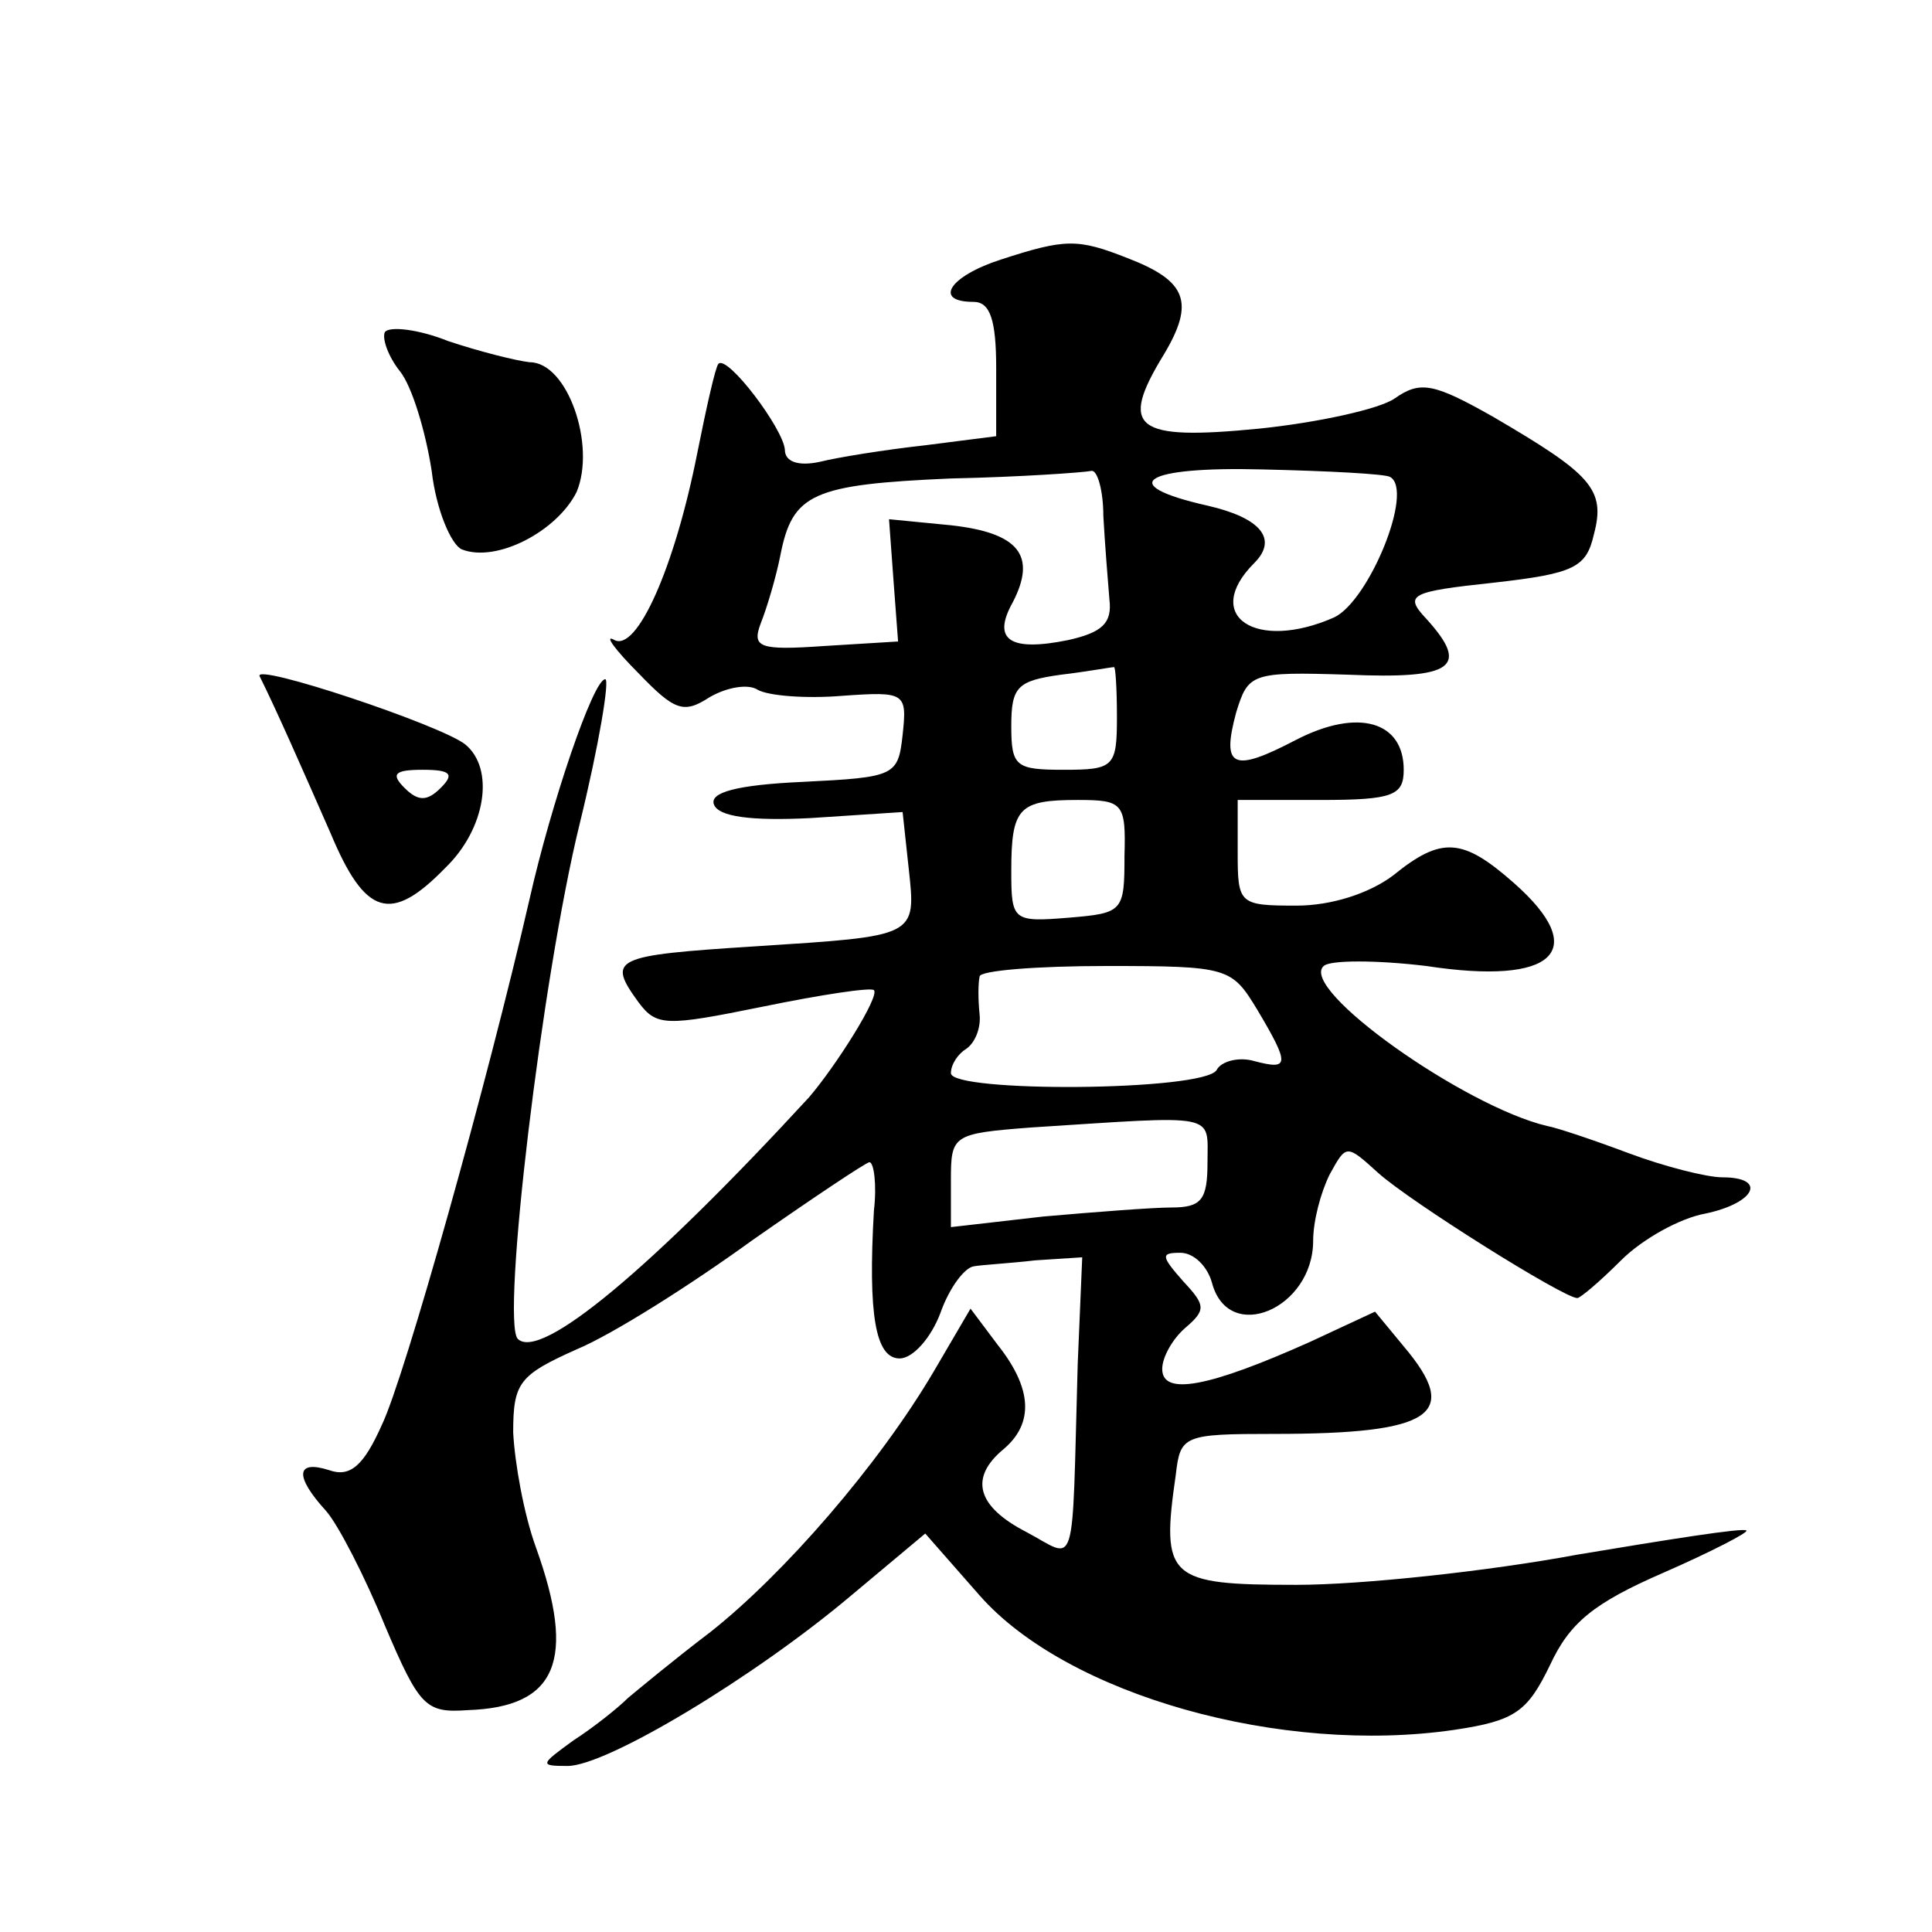 <?xml version="1.0" standalone="no"?>
<!DOCTYPE svg PUBLIC "-//W3C//DTD SVG 20010904//EN"
 "http://www.w3.org/TR/2001/REC-SVG-20010904/DTD/svg10.dtd">
<svg version="1.0" xmlns="http://www.w3.org/2000/svg"
 width="128pt" height="128pt" viewBox="0 0 128 128"
 preserveAspectRatio="xMidYMid meet">
<g transform="translate(0,128) scale(0.1,-0.1)"
fill="#0" stroke="none">
<path d="M663 1108 c-34 -11 -45 -28 -18 -28 11 0 15 -12 15 -44 l0 -45 -47 -6
c-27 -3 -58 -8 -70 -11 -14 -3 -23 0 -23 8 -1 14 -38 63 -44 57 -2 -2 -8 -29 -14
-59 -15 -76 -40 -132 -55 -124 -7 4 0 -6 16 -22 24 -25 30 -27 47 -16 12 7 26 9
32 5 7 -4 32 -6 56 -4 42 3 43 2 40 -26 -3 -27 -5 -28 -66 -31 -44 -2 -62 -7 -59
-15 3 -8 24 -11 64 -9 l61 4 4 -37 c5 -46 6 -45 -102 -52 -94 -6 -98 -8 -77 -37
12 -16 18 -16 82 -3 39 8 72 13 74 11 4 -4 -25 -50 -43 -71 -104 -113 -178 -175
-193 -160 -11 12 16 239 41 341 13 53 20 96 17 96 -8 0 -36 -83 -50 -145 -28 -122
-83 -318 -98 -349 -12 -27 -21 -35 -35 -30 -22 7 -23 -4 -2 -27 8 -9 26 -44 39
-76 23 -54 27 -58 55 -56 59 2 72 33 45 108 -8 22 -14 56 -15 76 0 33 4 38 42 55
24 10 76 43 116 72 40 28 76 52 78 52 3 0 5 -15 3 -32 -4 -69 1 -98 17 -98 9 0
21 14 27 30 6 17 16 30 22 31 5 1 24 2 41 4 l31 2 -3 -71 c-4 -142 0 -129 -34 -111
-33 17 -38 36 -15 55 20 17 19 40 -4 69 l-18 24 -24 -41 c-37 -63 -100 -135 -148
-173 -25 -19 -49 -39 -55 -44 -6 -6 -22 -19 -36 -28 -22 -16 -23 -17 -4 -17 26
0 124 59 188 113 l49 41 36 -41 c58 -66 200 -106 315 -89 40 6 48 12 63 43 13 28
29 41 75 61 32 14 57 27 55 28 -2 2 -52 -6 -112 -16 -59 -11 -143 -20 -186 -20
-85 0 -90 4 -80 73 3 26 5 27 65 27 106 0 124 13 86 58 l-19 23 -43 -20 c-67 -30
-98 -36 -98 -18 0 8 7 20 15 27 14 12 14 15 -1 31 -15 17 -15 19 -2 19 9 0 18 -9
21 -20 11 -41 67 -17 67 28 0 13 5 32 11 44 11 20 11 20 32 1 21 -19 123 -83 132
-83 2 0 15 11 29 25 14 14 39 28 56 31 33 7 41 24 11 24 -10 0 -38 7 -62 16 -24
9 -48 17 -54 18 -55 13 -165 91 -148 106 4 4 35 4 68 0 85 -13 109 10 58 55 -34
30 -48 31 -80 5 -16 -12 -41 -20 -64 -20 -38 0 -39 1 -39 35 l0 35 55 0 c48 0 55
3 55 20 0 32 -30 41 -71 20 -42 -22 -50 -19 -40 18 8 26 10 27 74 25 70 -3 81 5
52 37 -15 16 -11 18 45 24 53 6 61 10 66 32 8 30 -2 40 -67 78 -39 22 -48 24 -65
12 -10 -7 -51 -16 -90 -20 -82 -8 -93 0 -63 49 21 35 15 49 -24 64 -33 13 -41 13
-84 -1z m68 -170 c1 -18 3 -43 4 -55 2 -16 -5 -22 -27 -27 -39 -8 -51 0 -37 25
16 31 4 46 -41 51 l-41 4 3 -41 3 -40 -49 -3 c-43 -3 -48 -1 -42 15 4 10 10 30
13 45 8 41 21 47 113 51 47 1 88 4 93 5 4 1 8 -13 8 -30z m190 26 c16 -9 -14 -82
-37 -93 -52 -23 -88 1 -53 36 16 16 4 30 -31 38 -62 14 -42 26 36 24 44 -1 82 -3
85 -5z m-181 -159 c0 -33 -2 -35 -35 -35 -32 0 -35 2 -35 29 0 26 4 30 33 34 17
2 33 5 35 5 1 1 2 -14 2 -33z m5 -92 c0 -37 -1 -38 -37 -41 -37 -3 -38 -2 -38 31
0 42 5 47 44 47 30 0 32 -2 31 -37z m88 -102 c22 -37 21 -40 -2 -34 -10 3 -22 0
-25 -6 -9 -14 -176 -15 -176 -2 0 6 5 13 10 16 6 4 10 14 9 23 -1 10 -1 20 0 25
0 4 38 7 84 7 81 0 83 -1 100 -29z m-33 -101 c0 -25 -4 -30 -24 -30 -12 0 -51 -3
-85 -6 l-61 -7 0 31 c0 30 1 31 53 35 125 8 117 10 117 -23z M255 1060 c-2 -4 2
-16 10 -26 8 -10 17 -40 21 -66 3 -26 13 -49 20 -52 23 -9 63 12 76 38 13 31 -6
86 -31 86 -9 1 -33 7 -54 14 -20 8 -39 10 -42 6z M172 832 c11 -22 29 -63 47 -104
23 -55 40 -60 76 -23 27 26 33 66 13 82 -17 13 -140 54 -136 45z m120 -74 c-9 -9
-15 -9 -24 0 -9 9 -7 12 12 12 19 0 21 -3 12 -12z"/>
</g>
</svg>
